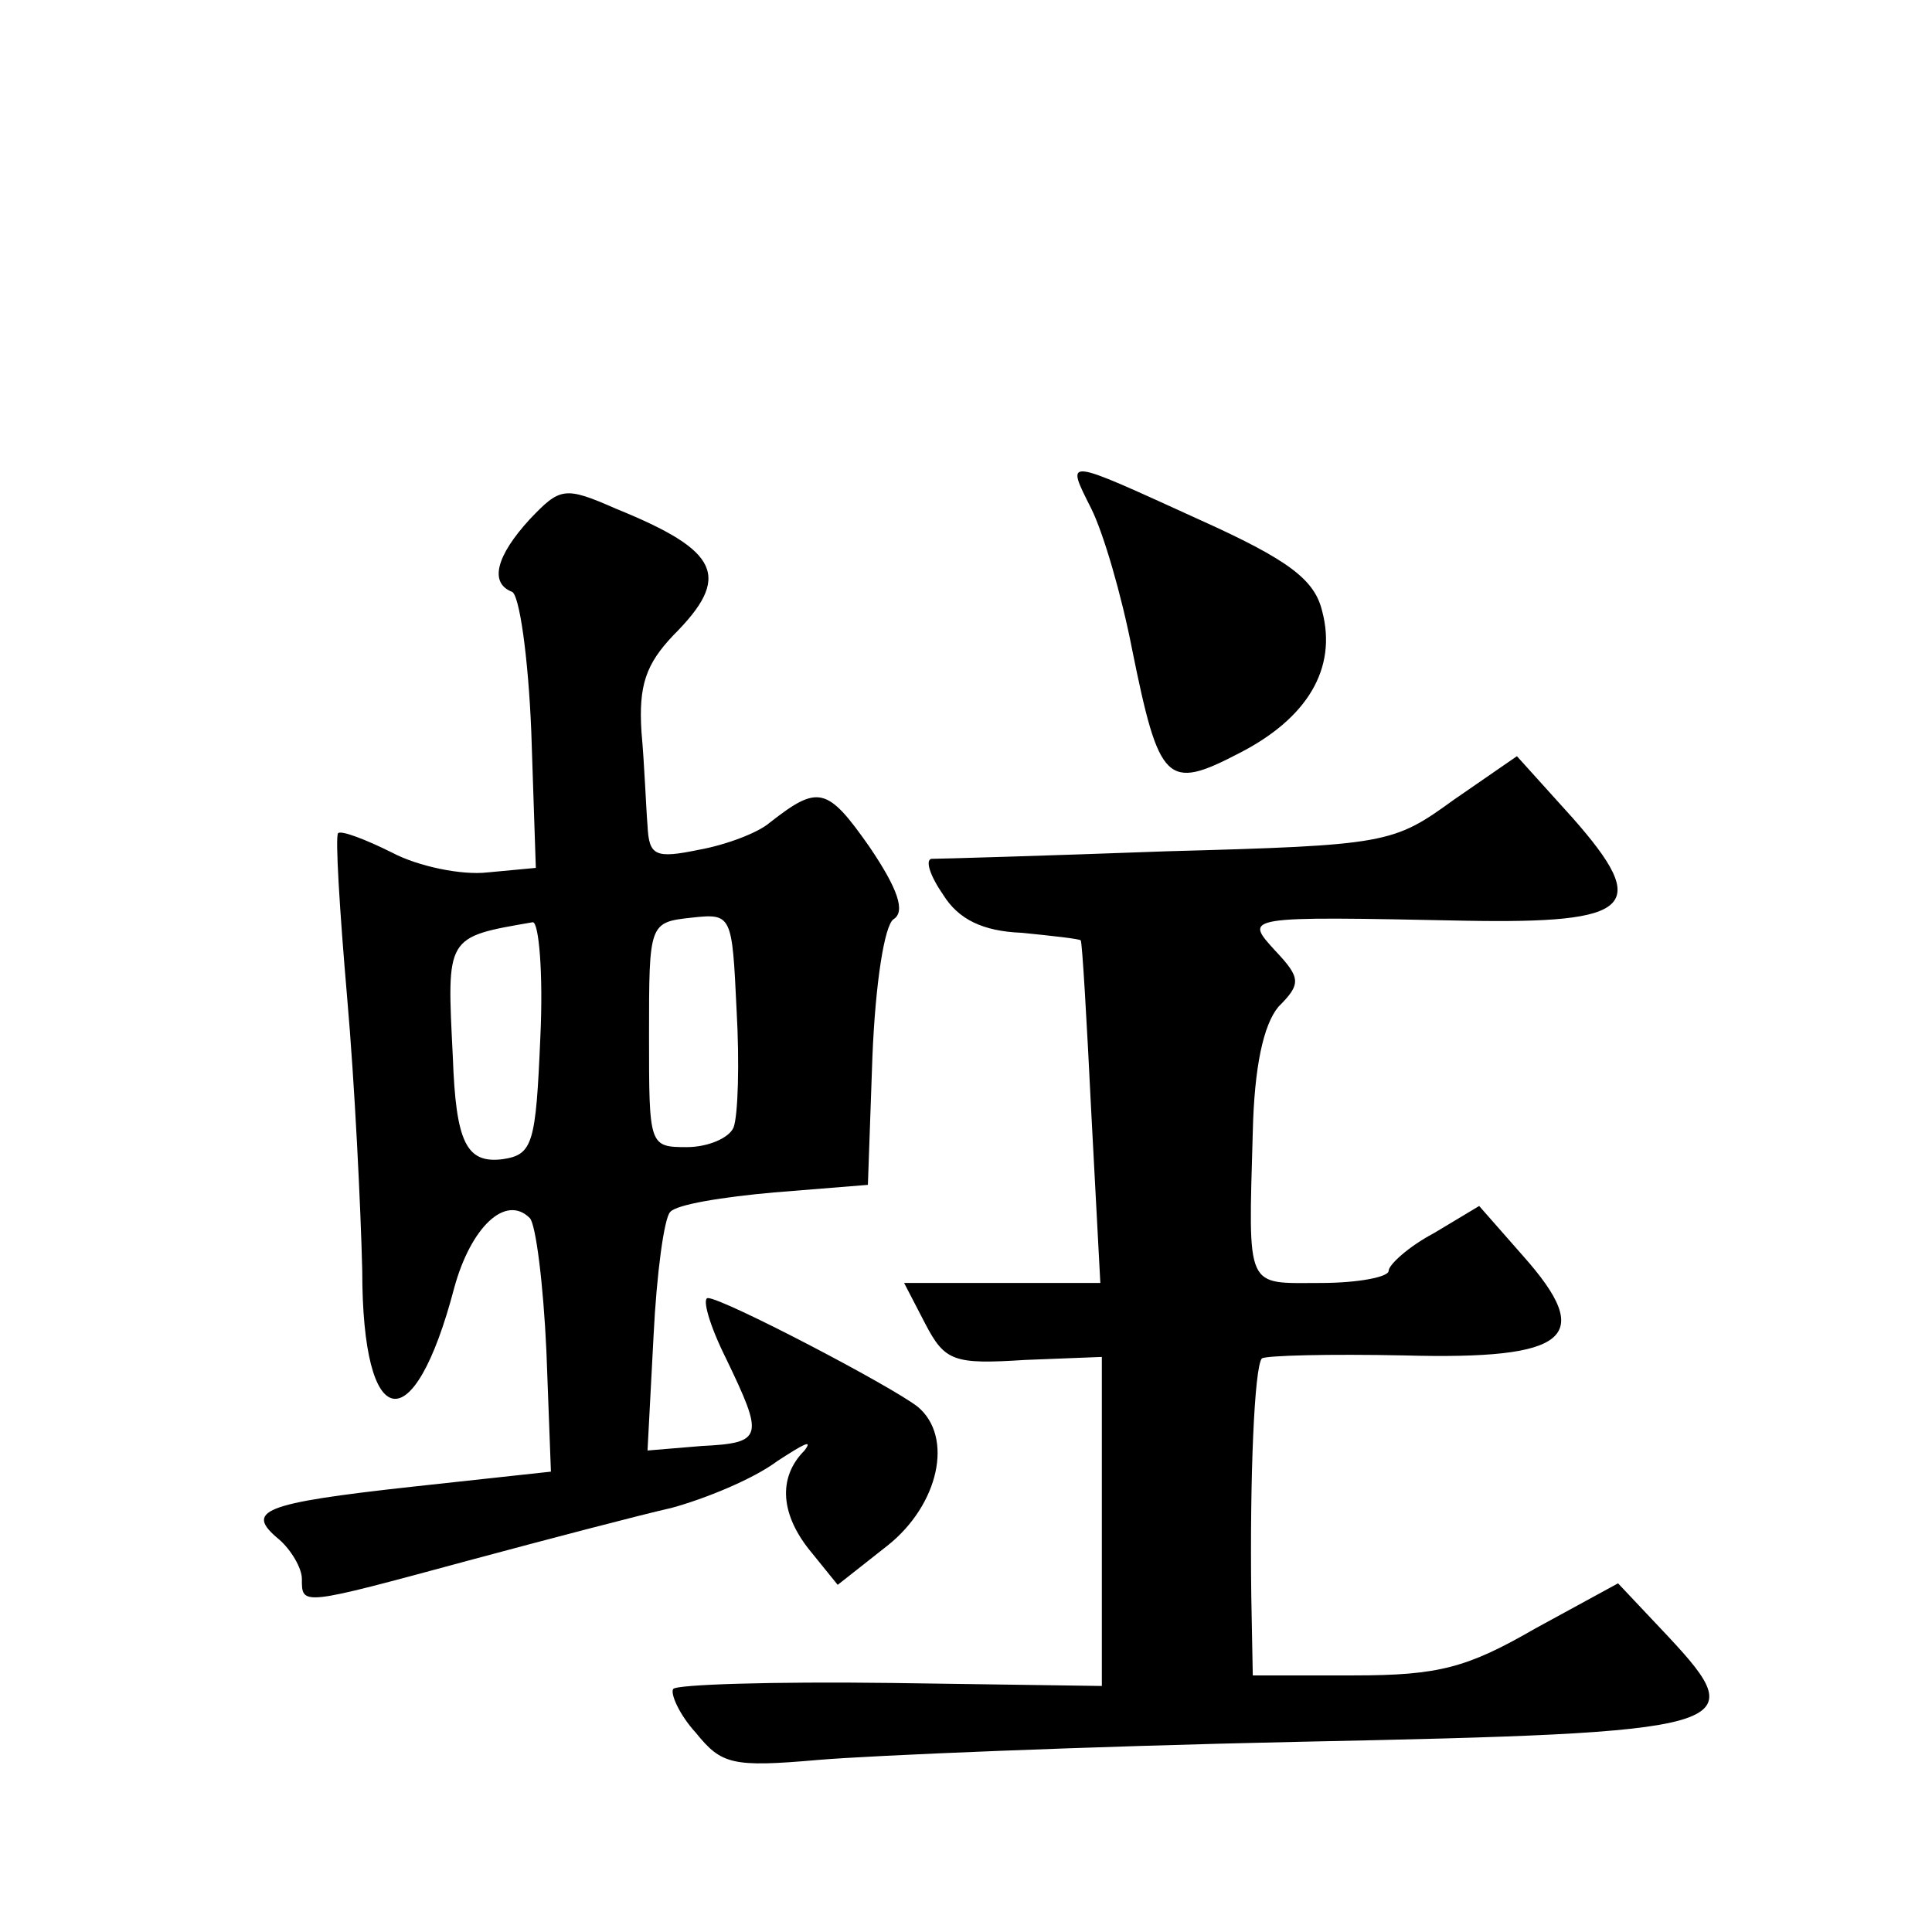 <?xml version="1.0" standalone="no"?>
<!DOCTYPE svg PUBLIC "-//W3C//DTD SVG 20010904//EN"
 "http://www.w3.org/TR/2001/REC-SVG-20010904/DTD/svg10.dtd">
<svg version="1.0" xmlns="http://www.w3.org/2000/svg"
 width="128pt" height="128pt" viewBox="0 0 128 128"
 preserveAspectRatio="xMidYMid meet">
<g transform="translate(0,128) scale(0.1,-0.1)"
fill="#0" stroke="none">
<path d="M723 943 c8 -16 20 -57 27 -93 18 -89 23 -94 71 -69 45 23 65 56 55 94
-5 21 -22 34 -82 61 -90 41 -88 41 -71 7z M351 936 c-22 -24 -27 -42 -12 -48 5
-1 11 -43 13 -93 l3 -90 -32 -3 c-17 -2 -46 4 -63 13 -18 9 -34 15 -36 13 -2 -2
1 -51 6 -109 5 -57 9 -139 10 -181 0 -108 34 -114 61 -11 11 40 34 62 50 46 4 -4
9 -44 11 -88 l3 -80 -92 -10 c-100 -11 -111 -16 -88 -35 8 -7 15 -19 15 -26 0 -18
-1 -18 110 12 52 14 113 30 135 35 22 6 54 19 70 31 17 11 24 15 18 7 -18 -18 -16
-43 5 -68 l17 -21 33 26 c34 27 44 72 20 92 -18 14 -129 72 -139 72 -4 0 1 -18
12 -40 25 -52 25 -56 -16 -58 l-36 -3 4 76 c2 41 7 78 11 82 4 5 35 10 69 13 l62
5 3 85 c2 49 8 87 14 91 8 5 3 20 -16 48 -28 40 -34 41 -66 16 -8 -7 -30 -15 -47
-18 -29 -6 -33 -4 -34 16 -1 12 -2 40 -4 62 -2 31 3 45 21 64 39 39 31 56 -38 84
-34 15 -37 14 -57 -7z m135 -403 c-3 -7 -17 -13 -31 -13 -25 0 -25 1 -25 74 0 74
0 75 28 78 27 3 27 2 30 -61 2 -35 1 -70 -2 -78z m-128 60 c-3 -71 -5 -78 -25 -81
-24 -3 -31 11 -33 68 -4 80 -5 79 53 89 4 0 7 -34 5 -76z M963 750 c-40 -29 -44
-30 -190 -34 -81 -3 -151 -5 -156 -5 -4 -1 -1 -11 8 -24 10 -16 26 -24 52 -25 20
-2 38 -4 39 -5 1 -1 4 -53 7 -114 l6 -113 -65 0 -65 0 14 -27 c13 -25 19 -27 66
-24 l51 2 0 -109 0 -109 -140 2 c-78 1 -142 -1 -144 -4 -2 -3 4 -17 15 -29 17 -21
24 -23 81 -18 35 3 178 9 318 12 292 6 302 9 245 70 l-33 35 -55 -30 c-45 -26 -64
-31 -120 -31 l-67 0 -1 53 c-1 78 2 151 7 157 3 2 45 3 94 2 110 -3 127 12 79 66
l-29 33 -30 -18 c-17 -9 -30 -21 -30 -25 0 -4 -20 -8 -45 -8 -50 0 -48 -6 -45 100
1 43 7 71 17 83 15 15 15 19 -2 37 -21 23 -22 23 126 20 111 -2 123 9 71 68 l-37
41 -42 -29z"/>
</g>
</svg>

